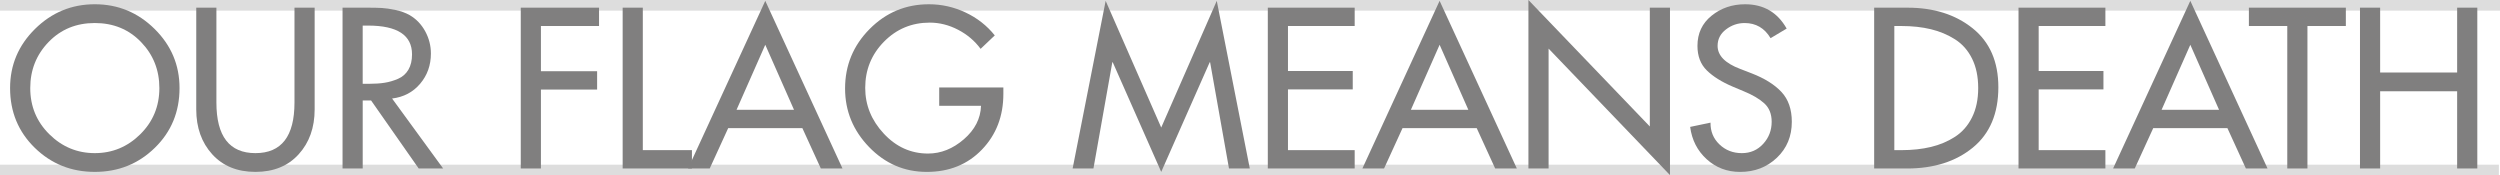 <?xml version="1.0" encoding="utf-8"?>
<!-- Generator: Adobe Illustrator 16.0.0, SVG Export Plug-In . SVG Version: 6.00 Build 0)  -->
<!DOCTYPE svg PUBLIC "-//W3C//DTD SVG 1.1//EN" "http://www.w3.org/Graphics/SVG/1.1/DTD/svg11.dtd">
<svg version="1.1" id="Layer_1" xmlns="http://www.w3.org/2000/svg" xmlns:xlink="http://www.w3.org/1999/xlink" x="0px" y="0px"
	 width="211px" height="14.777px" viewBox="-53.48 -39.043 211 14.777" enable-background="new -53.48 -39.043 211 14.777"
	 xml:space="preserve">
<g id="OFMD_1_">
	<line fill="none" stroke="#DDDDDD" stroke-miterlimit="10" x1="-53.48" y1="-24.645" x2="157.426" y2="-24.645"/>
	<line fill="none" stroke="#DDDDDD" stroke-miterlimit="10" x1="-53.48" y1="-38.645" x2="157.52" y2="-38.645"/>
	<g>
		<path fill="#807F7F" d="M-50.52-36.605c1.406-1.386,3.086-2.079,5.042-2.079s3.635,0.693,5.042,2.079
			c1.406,1.387,2.109,3.051,2.109,4.995c0,2.004-0.694,3.685-2.082,5.04c-1.388,1.356-3.078,2.034-5.069,2.034
			s-3.681-0.678-5.069-2.034c-1.388-1.355-2.082-3.036-2.082-5.04C-52.629-33.554-51.926-35.218-50.52-36.605z M-49.316-27.712
			c1.074,1.062,2.354,1.593,3.838,1.593s2.763-0.531,3.838-1.593c1.074-1.063,1.611-2.361,1.611-3.897
			c0-1.523-0.516-2.819-1.548-3.888c-1.032-1.068-2.332-1.603-3.901-1.603s-2.869,0.534-3.901,1.603
			c-1.032,1.068-1.548,2.364-1.548,3.888C-50.928-30.073-50.391-28.775-49.316-27.712z"/>
		<path fill="#807F7F" d="M-36.917-38.396h1.702v8.011c0,2.844,1.098,4.266,3.295,4.266c2.196,0,3.295-1.422,3.295-4.266v-8.011
			h1.702v8.586c0,1.536-0.45,2.8-1.349,3.789c-0.899,0.99-2.115,1.485-3.647,1.485s-2.749-0.495-3.648-1.485
			c-0.899-0.989-1.349-2.253-1.349-3.789V-38.396z"/>
		<path fill="#807F7F" d="M-20.388-30.728l4.308,5.904h-2.063l-4.019-5.742h-0.706v5.742h-1.702v-13.572h2.064
			c0.519,0,0.938,0.009,1.258,0.027c0.319,0.018,0.706,0.075,1.158,0.171c0.453,0.097,0.848,0.24,1.186,0.432
			c0.555,0.324,0.992,0.78,1.313,1.368c0.319,0.588,0.479,1.213,0.479,1.872c0,0.984-0.302,1.833-0.905,2.547
			C-18.621-31.264-19.411-30.847-20.388-30.728z M-22.869-36.883v4.913h0.543c0.495,0,0.932-0.029,1.313-0.09
			c0.38-0.06,0.757-0.171,1.131-0.333c0.374-0.162,0.664-0.416,0.869-0.765c0.205-0.348,0.308-0.78,0.308-1.296
			c0-1.62-1.237-2.43-3.711-2.43H-22.869z"/>
		<path fill="#807F7F" d="M-2.92-36.848h-4.906v3.816h4.743v1.548h-4.743v6.66h-1.702v-13.572h6.607V-36.848z"/>
		<path fill="#807F7F" d="M0.773-38.396v12.024h4.146v1.548h-5.847v-13.572H0.773z"/>
		<path fill="#807F7F" d="M14.241-28.226H7.978l-1.557,3.402H4.592l6.517-14.148l6.517,14.148h-1.828L14.241-28.226z M13.535-29.774
			l-2.426-5.49l-2.426,5.49H13.535z"/>
		<path fill="#807F7F" d="M25.791-31.663h5.413v0.54c0,1.884-0.604,3.453-1.811,4.707c-1.207,1.254-2.758,1.881-4.652,1.881
			c-1.895,0-3.518-0.699-4.87-2.097c-1.352-1.398-2.027-3.045-2.027-4.941c0-1.956,0.69-3.63,2.073-5.022
			c1.381-1.392,3.05-2.088,5.005-2.088c1.074,0,2.103,0.231,3.086,0.693c0.983,0.462,1.807,1.107,2.471,1.935l-1.195,1.135
			c-0.495-0.672-1.129-1.209-1.901-1.611c-0.772-0.402-1.569-0.603-2.39-0.603c-1.521,0-2.809,0.537-3.865,1.61
			c-1.056,1.074-1.584,2.373-1.584,3.897c0,1.452,0.521,2.739,1.566,3.86c1.043,1.122,2.29,1.684,3.738,1.684
			c1.086,0,2.094-0.402,3.023-1.206c0.929-0.804,1.412-1.746,1.448-2.826h-3.53V-31.663z"/>
		<path fill="#807F7F" d="M44.527-24.535l-4.091-9.252h-0.036l-1.593,8.964H37.05l2.788-14.148l4.689,10.692l4.688-10.692
			l2.788,14.148h-1.756l-1.593-8.964h-0.036L44.527-24.535z"/>
		<path fill="#807F7F" d="M53.523-24.823v-13.572h7.332v1.548h-5.63v3.799h5.467v1.548h-5.467v5.13h5.63v1.548H53.523z"/>
		<path fill="#807F7F" d="M71.156-28.226h-6.264l-1.557,3.402h-1.829l6.517-14.148l6.518,14.148h-1.828L71.156-28.226z
			 M70.449-29.774l-2.426-5.49l-2.425,5.49H70.449z"/>
		<path fill="#807F7F" d="M75.519-24.823v-14.22l10.246,10.674v-10.026h1.702v14.13L77.221-34.94v10.116H75.519z"/>
		<path fill="#807F7F" d="M97.314-36.631l-1.358,0.81c-0.507-0.852-1.237-1.278-2.19-1.278c-0.579,0-1.104,0.181-1.574,0.54
			c-0.471,0.36-0.707,0.822-0.707,1.387c0,0.815,0.635,1.464,1.901,1.943l0.978,0.378c1.086,0.421,1.922,0.942,2.508,1.566
			c0.584,0.624,0.877,1.464,0.877,2.52c0,1.225-0.419,2.235-1.258,3.033c-0.839,0.799-1.873,1.197-3.104,1.197
			c-1.099,0-2.04-0.357-2.824-1.071s-1.249-1.623-1.394-2.727l1.719-0.36c-0.012,0.732,0.238,1.344,0.752,1.836
			c0.513,0.492,1.144,0.738,1.892,0.738c0.724,0,1.325-0.261,1.802-0.783c0.477-0.521,0.715-1.143,0.715-1.863
			c0-0.659-0.209-1.179-0.625-1.557s-0.992-0.717-1.729-1.017l-0.941-0.396c-0.93-0.396-1.656-0.852-2.182-1.368
			c-0.525-0.516-0.787-1.206-0.787-2.069c0-1.057,0.398-1.905,1.195-2.548c0.796-0.642,1.737-0.963,2.823-0.963
			C95.371-38.684,96.541-37.999,97.314-36.631z"/>
		<path fill="#807F7F" d="M104.699-24.823v-13.572h2.824c2.209,0,4.037,0.579,5.485,1.737s2.173,2.817,2.173,4.977
			c0,2.221-0.719,3.919-2.154,5.095c-1.438,1.176-3.289,1.764-5.559,1.764H104.699z M106.401-36.848v10.477h0.597
			c0.918,0,1.75-0.09,2.499-0.271c0.748-0.18,1.427-0.468,2.036-0.863c0.609-0.396,1.086-0.942,1.43-1.639
			c0.345-0.695,0.517-1.518,0.517-2.466c0-0.96-0.172-1.788-0.517-2.483c-0.344-0.696-0.823-1.239-1.438-1.63
			c-0.616-0.39-1.294-0.675-2.036-0.854s-1.572-0.271-2.49-0.271H106.401z"/>
		<path fill="#807F7F" d="M116.883-24.823v-13.572h7.332v1.548h-5.631v3.799h5.467v1.548h-5.467v5.13h5.631v1.548H116.883z"/>
		<path fill="#807F7F" d="M134.515-28.226h-6.264l-1.557,3.402h-1.829l6.518-14.148l6.518,14.148h-1.828L134.515-28.226z
			 M133.809-29.774l-2.426-5.49l-2.426,5.49H133.809z"/>
		<path fill="#807F7F" d="M141.268-36.848v12.024h-1.702v-12.024h-3.24v-1.548h8.183v1.548H141.268z"/>
		<path fill="#807F7F" d="M147.404-32.923h6.499v-5.473h1.702v13.572h-1.702v-6.516h-6.499v6.516h-1.701v-13.572h1.701V-32.923z"/>
	</g>
</g>
</svg>
